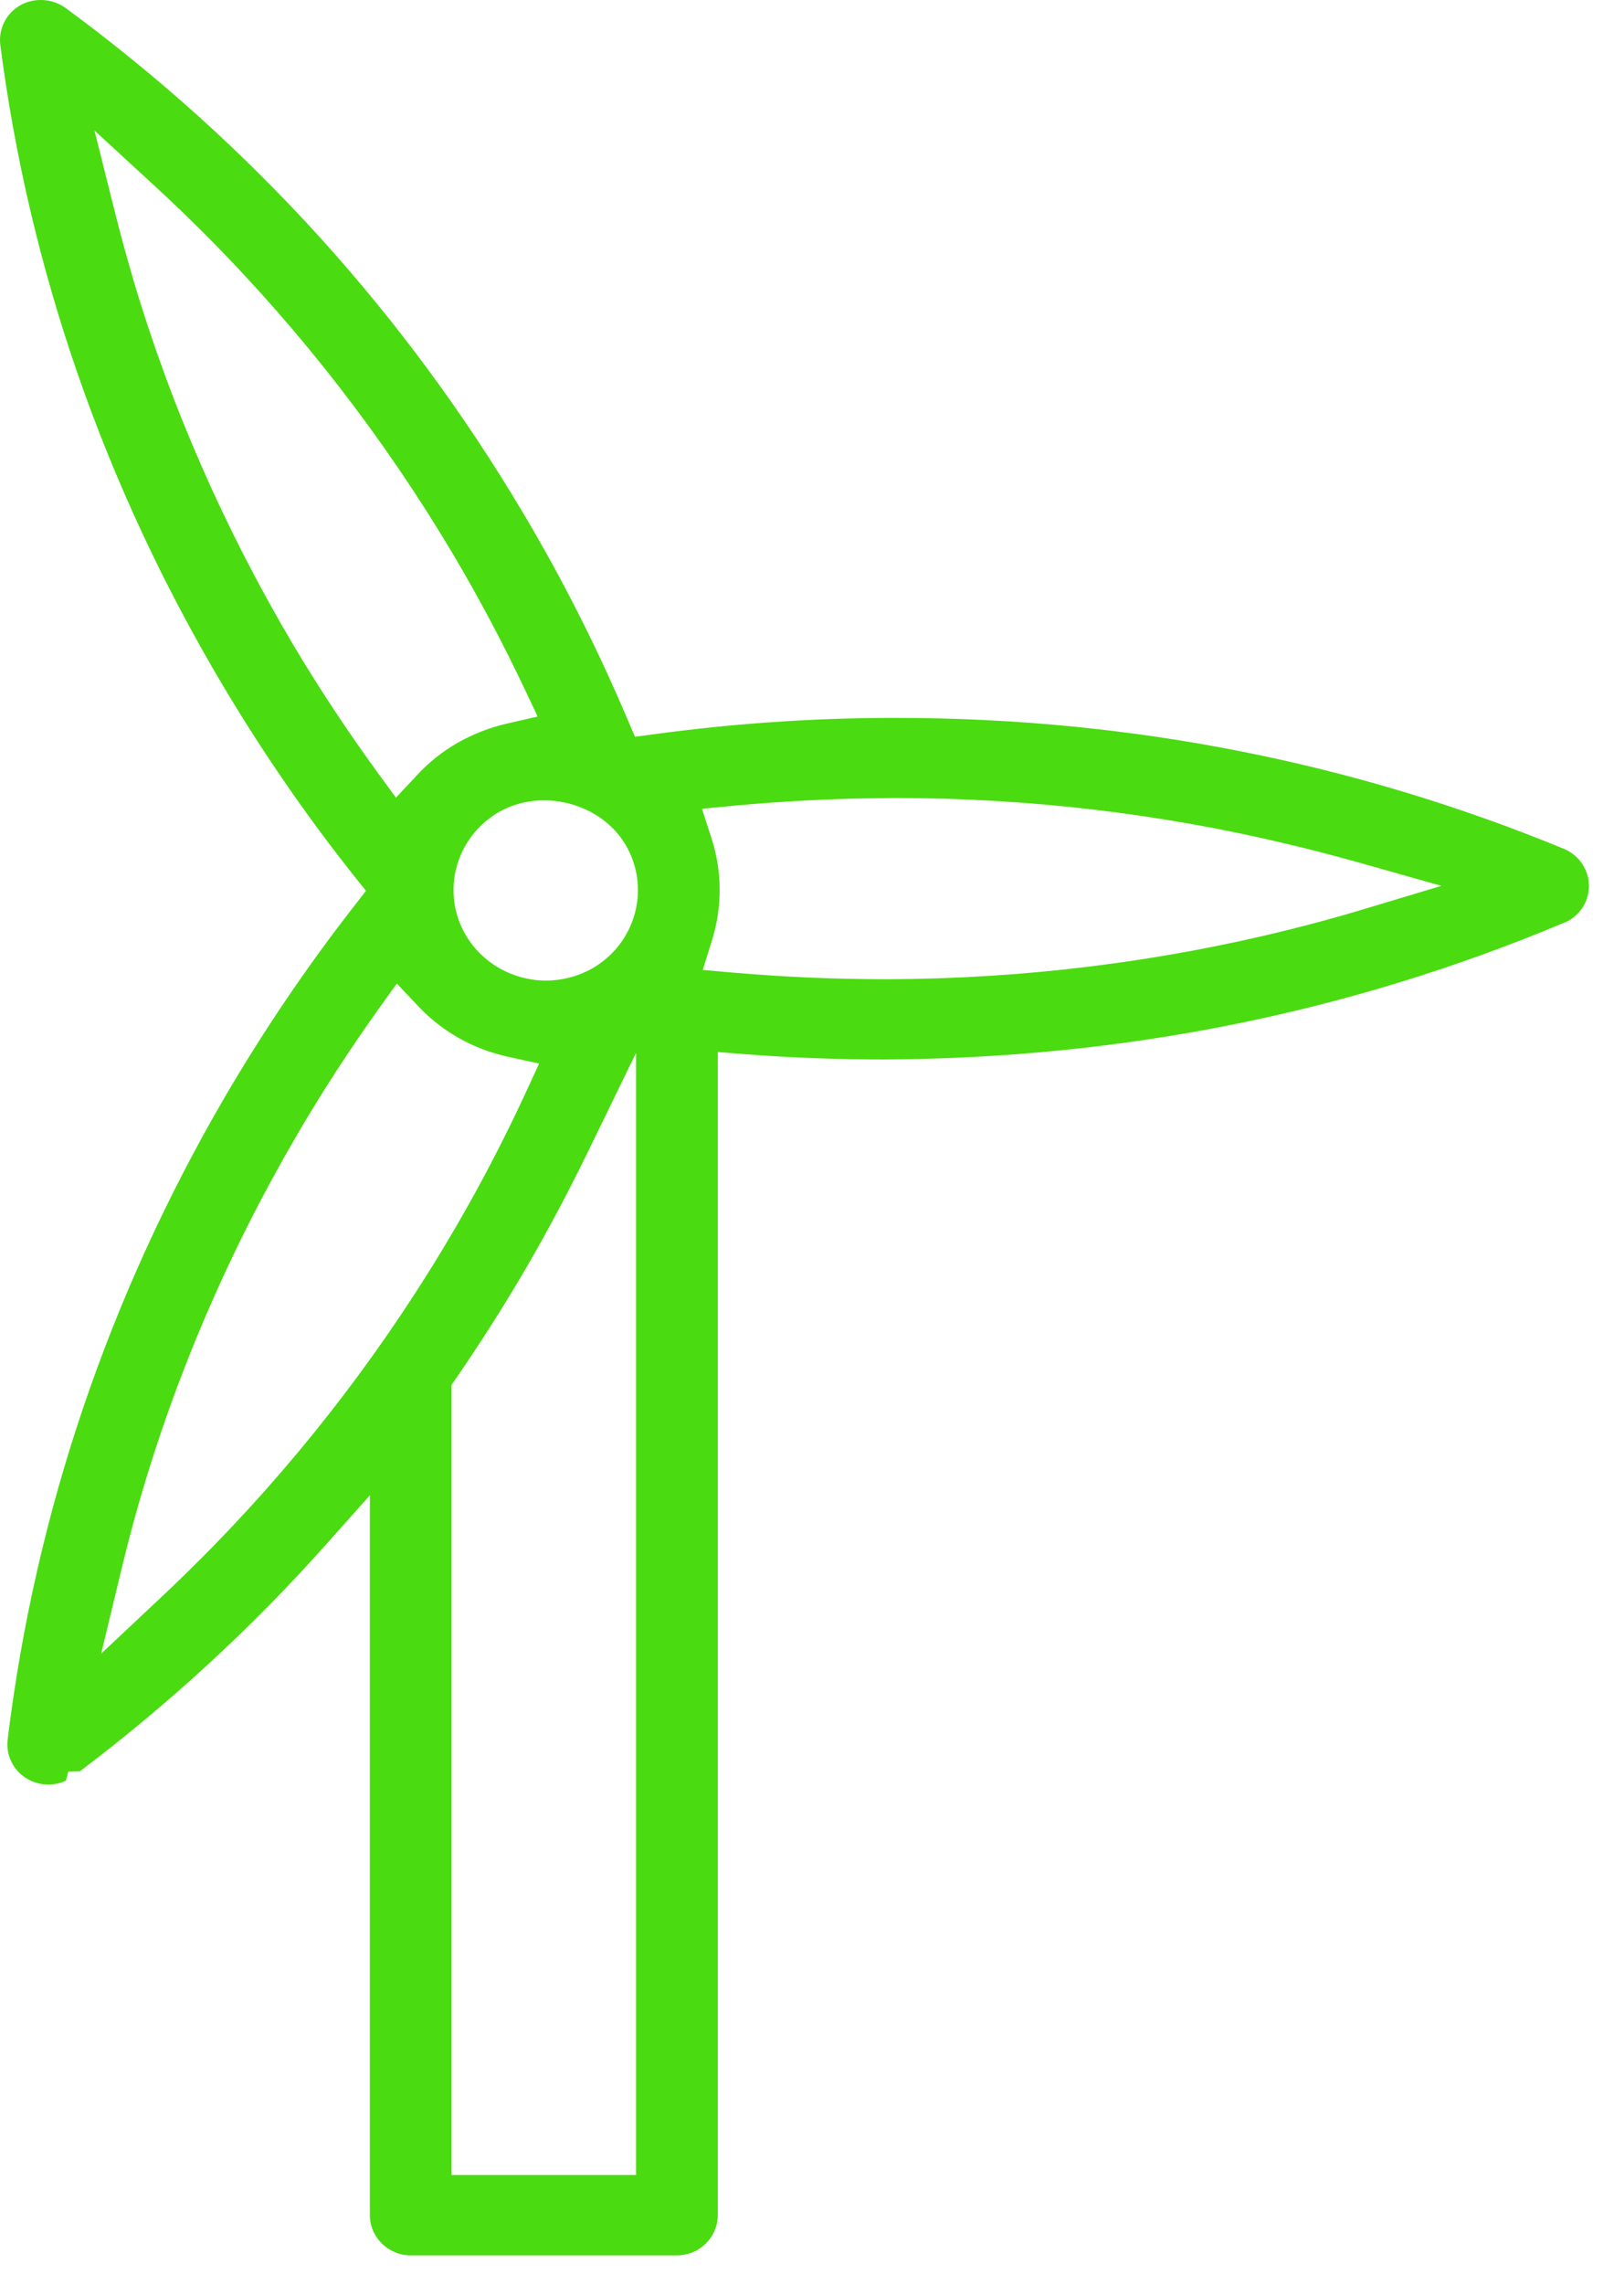 <?xml version="1.0" encoding="UTF-8"?>
<svg width="37px" height="52px" viewBox="0 0 37 52" version="1.1" xmlns="http://www.w3.org/2000/svg" xmlns:xlink="http://www.w3.org/1999/xlink">
    <!-- Generator: Sketch 51.2 (57519) - http://www.bohemiancoding.com/sketch -->
    <title>Group 6 Copy</title>
    <desc>Created with Sketch.</desc>
    <defs></defs>
    <g id="Page-1" stroke="none" stroke-width="1" fill="none" fill-rule="evenodd">
        <g id="fiche_2" transform="translate(-381, -1276)" fill="#4ADB11">
            <g id="Group-6-Copy" transform="translate(381, 1276)">
                <g id="Group-5">
                    <path d="M16.011,22.086 L16.222,21.409 C16.458,20.65 16.455,19.848 16.212,19.093 L15.993,18.416 L16.713,18.347 C17.876,18.239 19.061,18.179 20.237,18.173 L20.403,18.171 C23.436,18.171 26.453,18.527 29.37,19.228 C29.894,19.35 30.419,19.491 30.941,19.635 L32.839,20.171 L30.951,20.738 C30.43,20.894 29.905,21.035 29.378,21.167 C26.415,21.905 23.345,22.284 20.255,22.298 L20.249,22.298 C19.029,22.298 17.881,22.248 16.729,22.149 L16.011,22.086 Z M13.492,22.052 C13.171,22.232 12.807,22.328 12.439,22.328 C11.692,22.328 10.994,21.936 10.619,21.305 C10.034,20.323 10.374,19.058 11.376,18.485 C12.347,17.936 13.689,18.287 14.249,19.23 C14.832,20.212 14.494,21.478 13.492,22.052 Z M14.492,49.526 L10.288,49.526 L10.288,31.534 L10.388,31.389 C10.957,30.562 11.5,29.709 11.997,28.854 C12.484,28.017 12.947,27.145 13.378,26.262 L14.492,23.973 L14.492,49.526 Z M4.884,35.181 C4.509,35.564 4.124,35.944 3.735,36.311 L2.305,37.654 L2.76,35.765 C2.885,35.246 3.019,34.728 3.167,34.217 C3.999,31.327 5.201,28.529 6.733,25.901 C7.303,24.917 7.941,23.934 8.625,22.976 L9.041,22.395 L9.534,22.917 C10.078,23.494 10.788,23.892 11.58,24.064 L12.283,24.218 L11.986,24.862 C11.5,25.914 10.96,26.953 10.38,27.948 C8.845,30.583 6.996,33.014 4.884,35.181 Z M6.683,14.686 C5.126,12.059 3.9,9.273 3.046,6.396 C2.895,5.884 2.754,5.37 2.624,4.853 L2.153,2.973 L3.594,4.298 C3.988,4.662 4.377,5.038 4.753,5.417 C6.888,7.571 8.756,9.988 10.313,12.604 C10.9,13.592 11.449,14.626 11.946,15.675 L12.25,16.316 L11.549,16.476 C11.159,16.567 10.785,16.711 10.436,16.908 C10.088,17.106 9.775,17.354 9.509,17.642 L9.021,18.163 L8.6,17.587 C7.907,16.635 7.261,15.659 6.683,14.686 Z M20.138,24.124 C25.592,24.101 30.763,23.055 35.629,21.013 L35.682,20.993 C36.001,20.839 36.203,20.521 36.201,20.169 C36.2,19.808 35.982,19.482 35.645,19.334 L35.638,19.331 C30.825,17.35 25.709,16.347 20.423,16.347 L20.23,16.347 C18.456,16.353 16.669,16.479 14.915,16.717 L14.468,16.777 L14.292,16.369 C13.612,14.765 12.815,13.188 11.922,11.687 C9.235,7.163 5.728,3.294 1.496,0.183 C1.198,-0.036 0.779,-0.06 0.462,0.12 C0.14,0.304 -0.038,0.658 0.007,1.023 C0.671,6.157 2.375,11.06 5.073,15.601 C5.974,17.115 6.977,18.573 8.06,19.936 L8.338,20.284 L8.063,20.639 C6.99,22.013 6,23.478 5.115,24.992 C2.47,29.538 0.805,34.455 0.175,39.605 C0.129,39.975 0.31,40.332 0.639,40.515 C0.901,40.663 1.233,40.674 1.502,40.545 L1.556,40.339 L1.821,40.332 C3.85,38.801 5.728,37.072 7.402,35.198 L8.427,34.048 L8.427,50.438 C8.427,50.944 8.845,51.355 9.357,51.355 L15.423,51.355 C15.937,51.355 16.353,50.944 16.353,50.438 L16.353,23.955 L16.985,24.005 C17.996,24.083 19.057,24.124 20.138,24.124 Z" id="Fill-1"></path>
                </g>
            </g>
        </g>
    </g>
</svg>